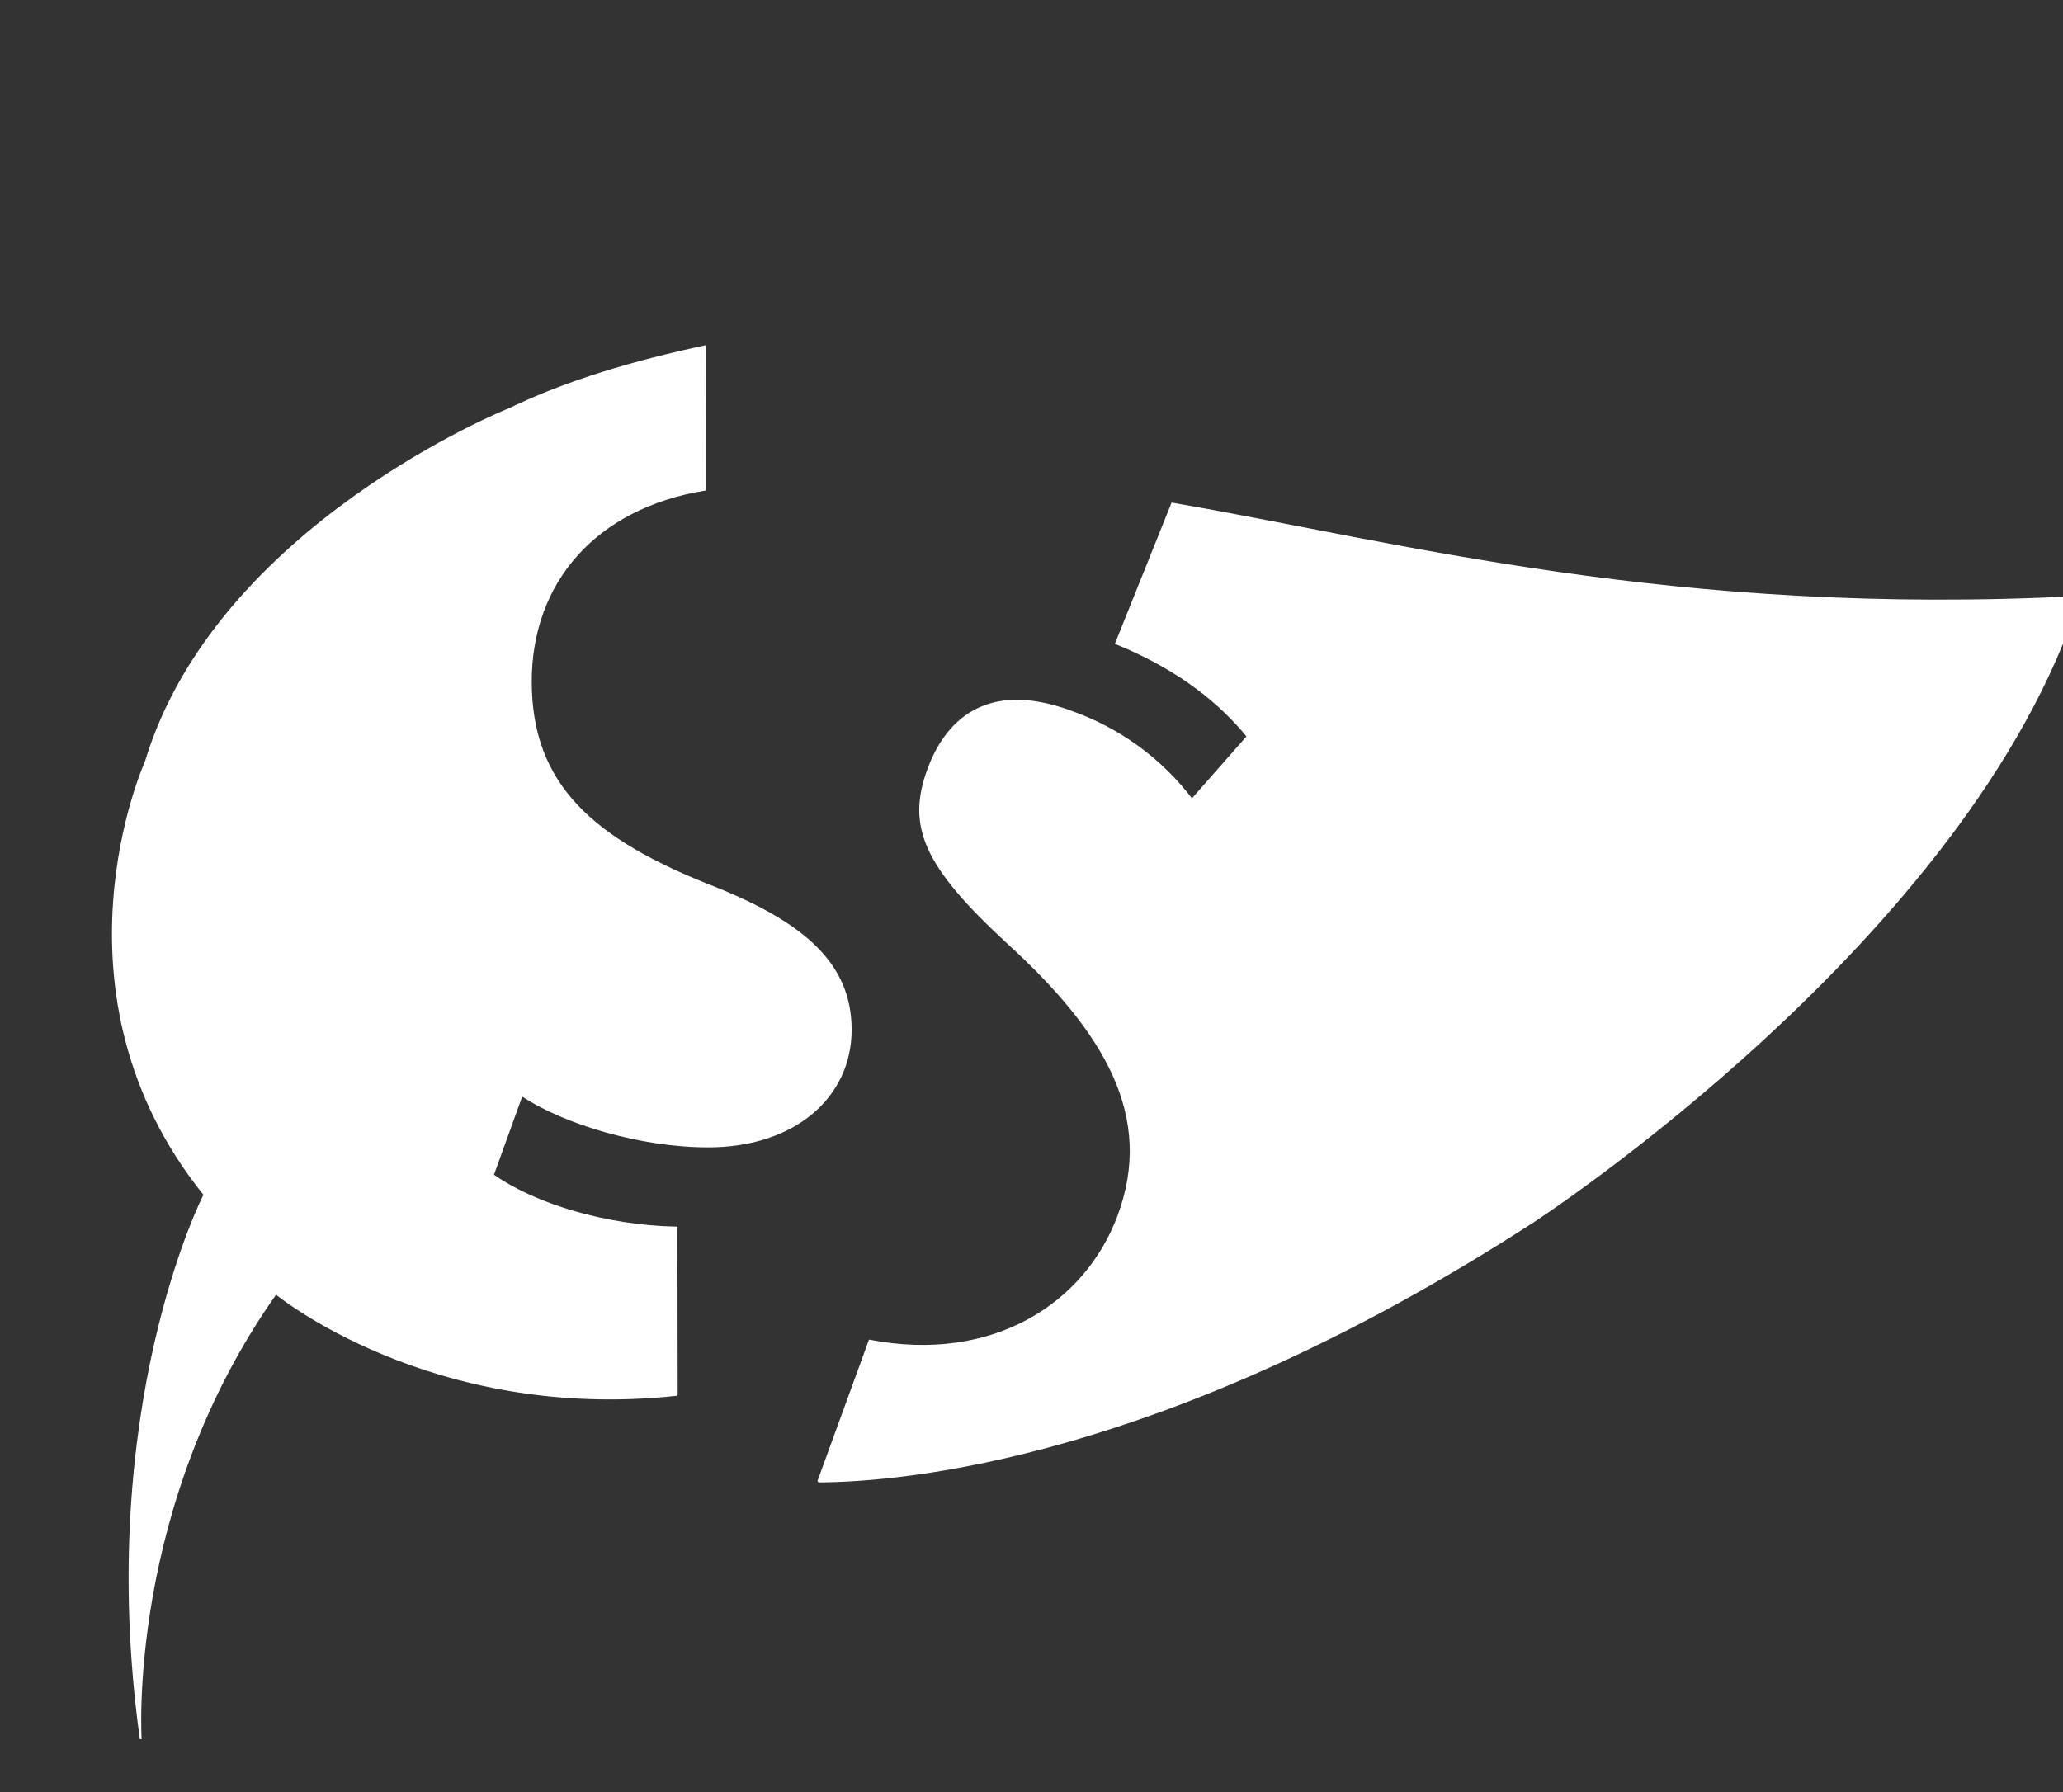 <?xml version="1.0" encoding="UTF-8" standalone="no"?>
<svg
   xmlns:dc="http://purl.org/dc/elements/1.1/"
   xmlns:cc="http://creativecommons.org/ns#"
   xmlns:rdf="http://www.w3.org/1999/02/22-rdf-syntax-ns#"
   xmlns:svg="http://www.w3.org/2000/svg"
   xmlns="http://www.w3.org/2000/svg"
   xmlns:xlink="http://www.w3.org/1999/xlink"
   xmlns:sodipodi="http://sodipodi.sourceforge.net/DTD/sodipodi-0.dtd"
   xmlns:inkscape="http://www.inkscape.org/namespaces/inkscape"
   id="e7d73eaa-25fa-486a-81c6-86c739fe4253"
   data-name="Layer 1"
   width="888"
   height="771.513"
   viewBox="0 0 888 771.513"
   version="1.1"
   sodipodi:docname="the_cost_falling.svg"
   inkscape:version="0.92.4 (5da689c313, 2019-01-14)">
  <rect x="0" y="0" width="888" height="771.513" fill="#333333" stroke="none"/>
  <defs
     id="defs57">
    <linearGradient
       gradientUnits="userSpaceOnUse"
       y2="321.58"
       x2="316.9"
       y1="512.48"
       x1="316.9"
       id="a17f7adb-619f-4eca-9f9e-ffa615402df6">
      <stop
         id="stop2"
         stop-opacity="0.25"
         stop-color="gray"
         offset="0" />
      <stop
         id="stop4"
         stop-opacity="0.12"
         stop-color="gray"
         offset="0.54" />
      <stop
         id="stop6"
         stop-opacity="0.1"
         stop-color="gray"
         offset="1" />
    </linearGradient>
    <linearGradient
       xlink:href="#a17f7adb-619f-4eca-9f9e-ffa615402df6"
       y2="709.84"
       x2="622.29"
       y1="709.84"
       x1="552.73"
       id="afa9d3b0-698e-4c8c-85f1-7e162fccf1ba" />
  </defs>
  <sodipodi:namedview
     pagecolor="#ffffff"
     bordercolor="#666666"
     borderopacity="1"
     objecttolerance="10"
     gridtolerance="10"
     guidetolerance="10"
     inkscape:pageopacity="0"
     inkscape:pageshadow="2"
     inkscape:window-width="1920"
     inkscape:window-height="1001"
     id="namedview55"
     showgrid="false"
     inkscape:zoom="0.5401414"
     inkscape:cx="195.16143"
     inkscape:cy="189.68428"
     inkscape:window-x="-9"
     inkscape:window-y="-9"
     inkscape:window-maximized="1"
     inkscape:current-layer="e7d73eaa-25fa-486a-81c6-86c739fe4253" />
  <rect
     style="fill:#10cc00;fill-rule:evenodd;stroke-width:0.911"
     id="rect916"
     width="901.462"
     height="795.773"
     x="-1133.957"
     y="434.209" />
  <path
     style="fill:#ffffff;fill-opacity:1;stroke:#ffffff;stroke-width:0.776px;stroke-linecap:butt;stroke-linejoin:miter;stroke-opacity:1"
     d="M 291.312,600.519 C 185.515,612.007 118.735,556.846 118.735,556.846 53.994,648.423 60.578,748.721 60.578,748.721 40.827,605.905 88.011,514.328 88.011,514.328 17.783,427.113 62.773,327.905 62.773,327.905 93.484,226.349 219.136,176.154 219.136,176.154 c 25.431,-12.232 53.426,-20.424 84.361,-27.083 l 0.05,61.738 c -47.529,7.699 -75.05,40.019 -75.05,82.614 0,44.645 26.637,68.299 79.322,88.791 38.247,15.399 58.372,32.847 58.372,61.068 0,29.275 -24.663,50.295 -61.348,50.295 -28.906,0 -61.672,-9.749 -80.265,-22.073 l -12.405,34.369 c 18.092,12.852 49.09,22.073 79.028,22.6 l 0.112,72.045"
     id="path913"
     inkscape:connector-curvature="0"
     sodipodi:nodetypes="ccccccccscsscccc" />
  <path
     sodipodi:nodetypes="ccccccccscscc"
     inkscape:connector-curvature="0"
     id="path920"
     d="m 352.202,637.816 c 36.843,-0.177 149.61,-9.553 307.526,-111.756 0,0 188.531,-122.324 235.196,-269.081 -174.935,9.048 -293.233,-23.411 -390.38,-40.185 l -24.156,60.177 c 28.7,11.683 45.66,26.685 56.653,40.078 l -23.985,27.251 c -13.238,-17.448 -31.346,-30.646 -52.073,-37.951 -37.291,-13.759 -54.077,5.248 -61.268,24.486 -9.346,25.001 -1.649,42.081 33.982,74.996 42.336,38.605 63.669,74.957 47.666,117.769 -14.208,38.009 -54.142,63.779 -107.057,53.56 l -22.103,60.656"
     style="fill:#ffffff;fill-opacity:1;stroke:#ffffff;stroke-width:0.775;stroke-linecap:butt;stroke-linejoin:miter;stroke-miterlimit:4;stroke-dasharray:none;stroke-opacity:1"
     inkscape:transform-center-x="-260.12717"
     inkscape:transform-center-y="-130.4654" />
</svg>
